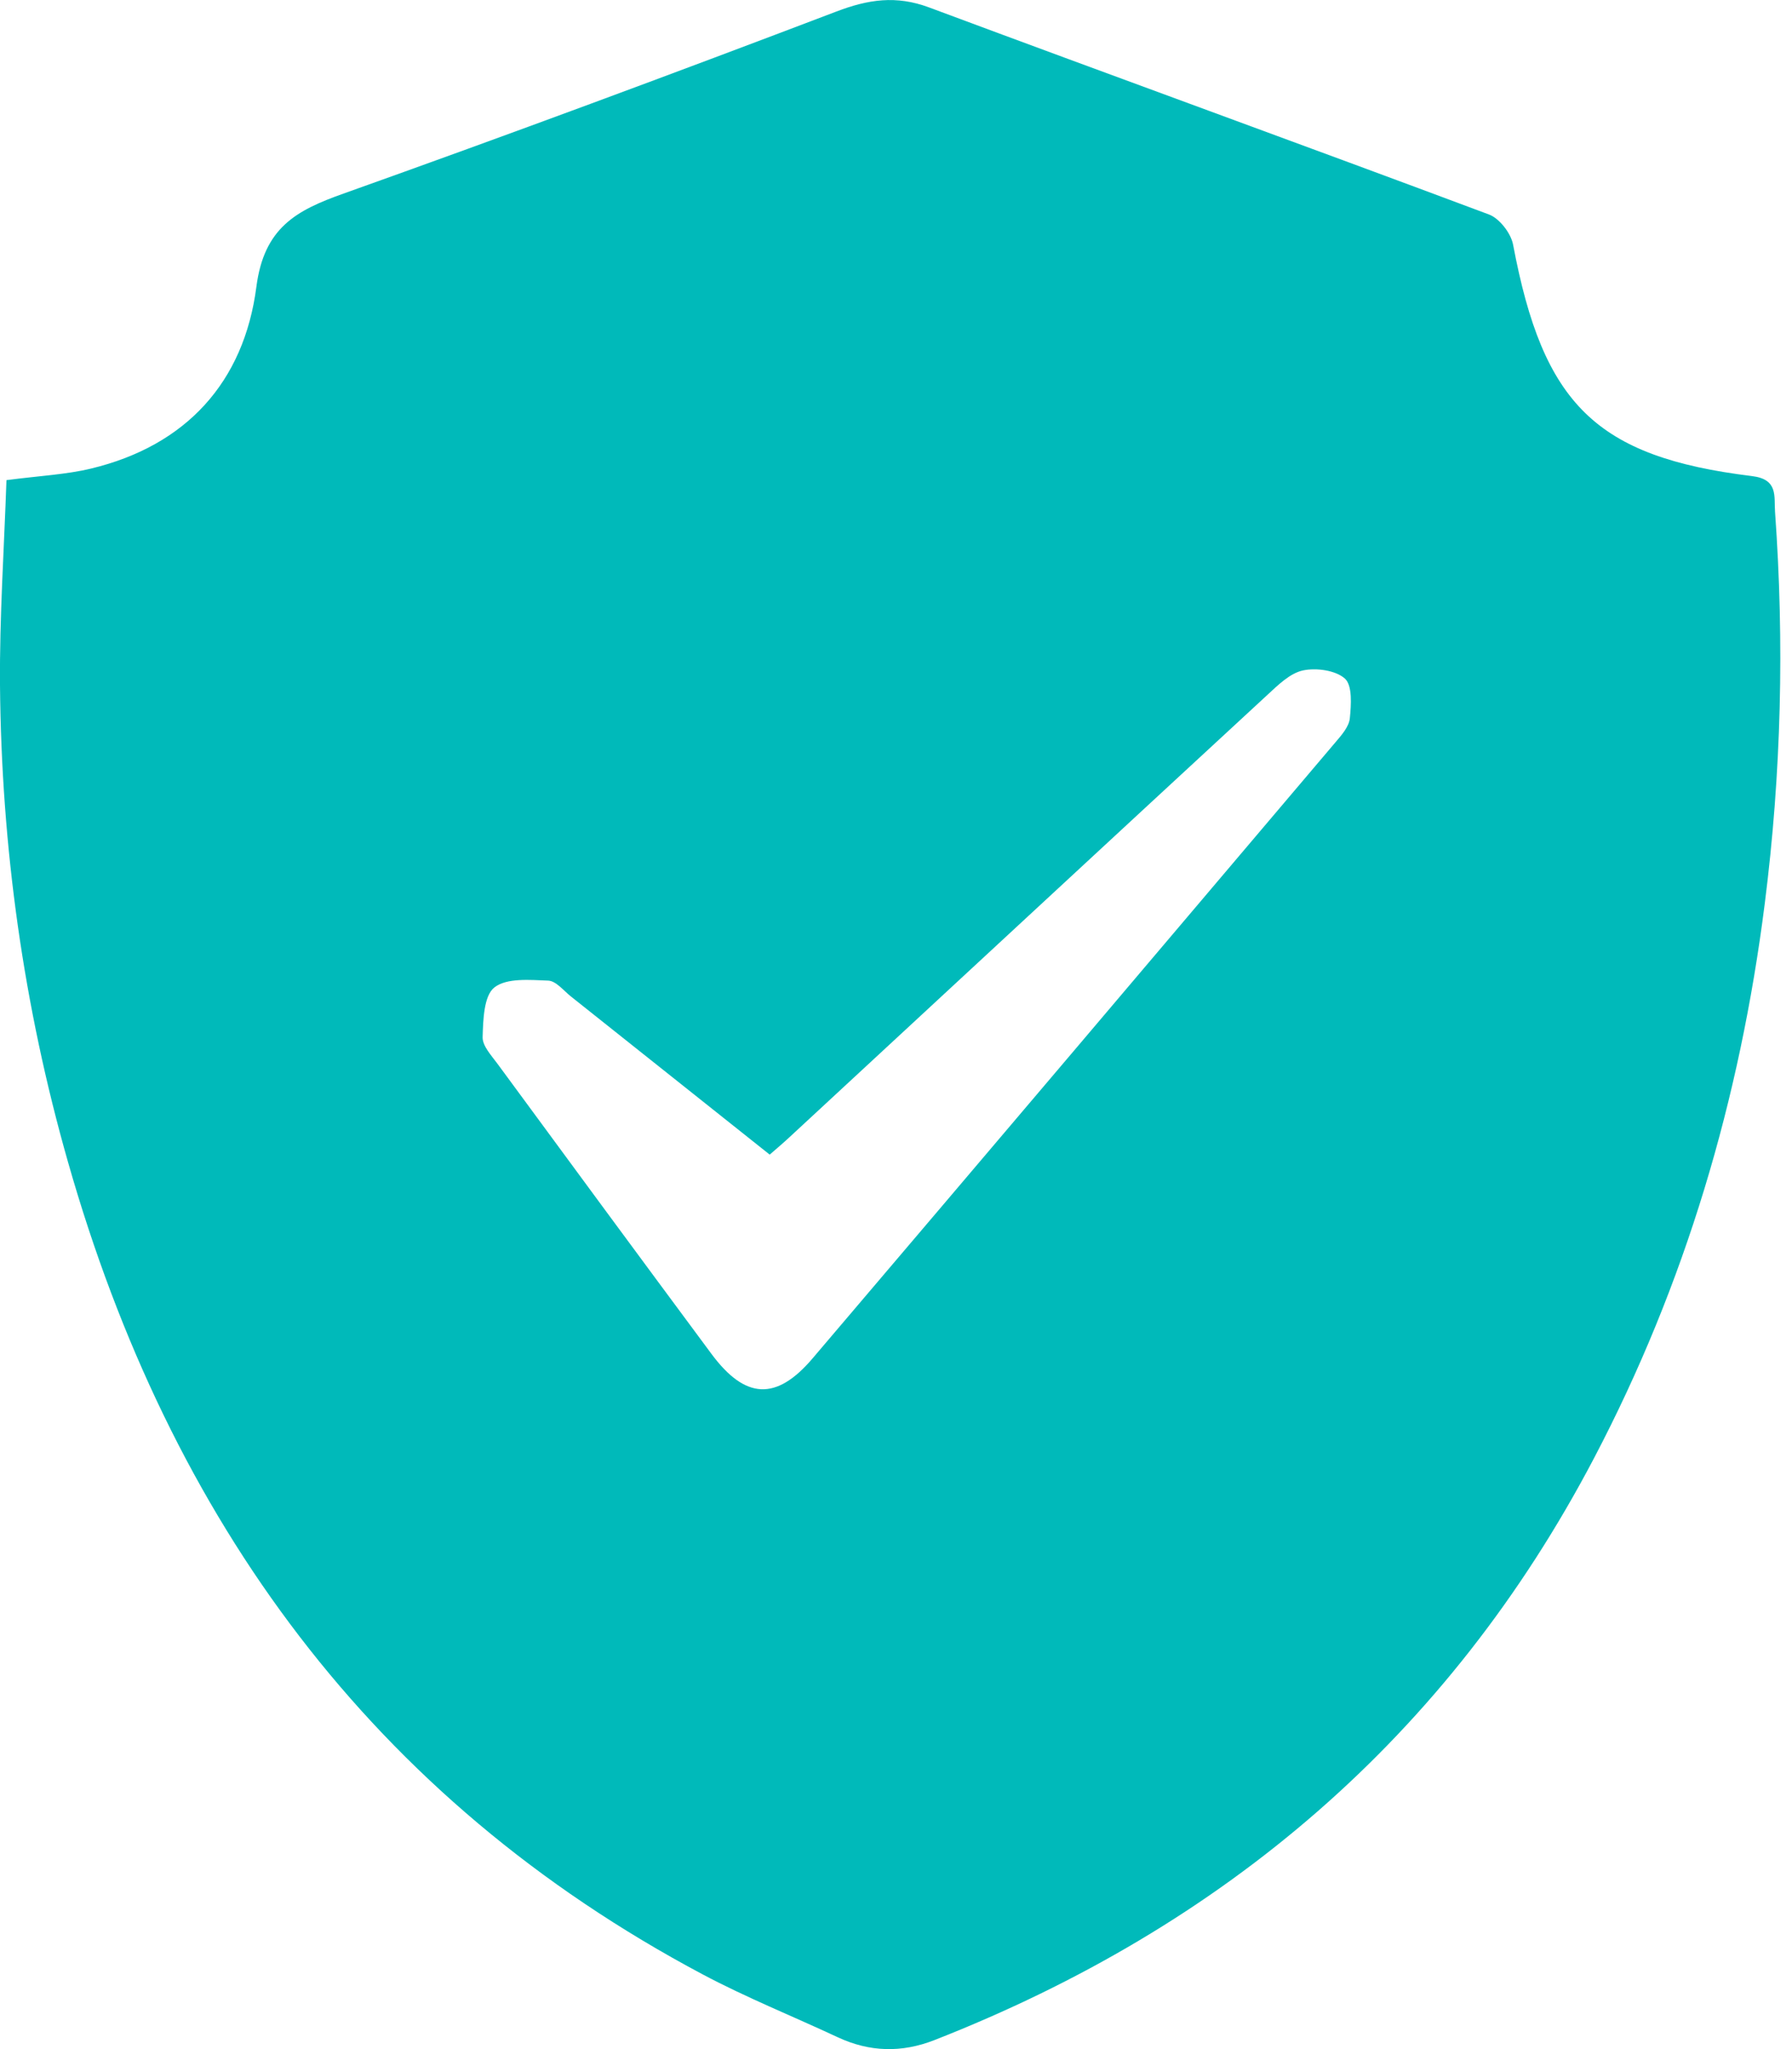 <!-- Generated by IcoMoon.io -->
<svg version="1.1" xmlns="http://www.w3.org/2000/svg" width="28" height="32" viewBox="0 0 28 32">
<path fill="#00baba" d="M0.101 7.497c-0.037 1.079-0.109 2.14-0.101 3.199 0.021 2.529 0.368 5.018 1.063 7.453 1.593 5.589 4.75 9.937 9.912 12.682 0.686 0.365 1.411 0.655 2.117 0.985 0.498 0.232 0.998 0.243 1.507 0.044 4.526-1.773 8.024-4.737 10.31-9.093 1.424-2.714 2.278-5.6 2.665-8.653 0.26-2.044 0.308-4.075 0.161-6.121-0.018-0.24 0.055-0.508-0.36-0.558-2.442-0.3-3.264-1.123-3.733-3.615-0.034-0.178-0.213-0.409-0.376-0.47-2.914-1.090-5.839-2.15-8.752-3.235-0.511-0.19-0.947-0.125-1.445 0.065-2.558 0.973-5.127 1.926-7.704 2.844-0.735 0.261-1.239 0.53-1.359 1.455-0.193 1.488-1.097 2.482-2.586 2.839-0.391 0.094-0.8 0.112-1.316 0.18h-0.002zM12.028 18.030c0.12-0.105 0.219-0.187 0.311-0.274 2.489-2.302 4.974-4.607 7.466-6.906 0.165-0.152 0.35-0.336 0.553-0.38 0.208-0.044 0.511-0.003 0.657 0.128 0.118 0.109 0.097 0.41 0.076 0.62-0.013 0.13-0.128 0.261-0.222 0.371-2.722 3.211-5.444 6.419-8.173 9.625-0.566 0.665-1.051 0.641-1.579-0.070-1.118-1.507-2.231-3.017-3.342-4.529-0.096-0.13-0.237-0.281-0.234-0.417 0.008-0.269 0.018-0.647 0.183-0.777 0.193-0.152 0.555-0.118 0.842-0.107 0.122 0.005 0.24 0.156 0.354 0.247 1.030 0.818 2.060 1.637 3.105 2.469v0z"></path>
</svg>
